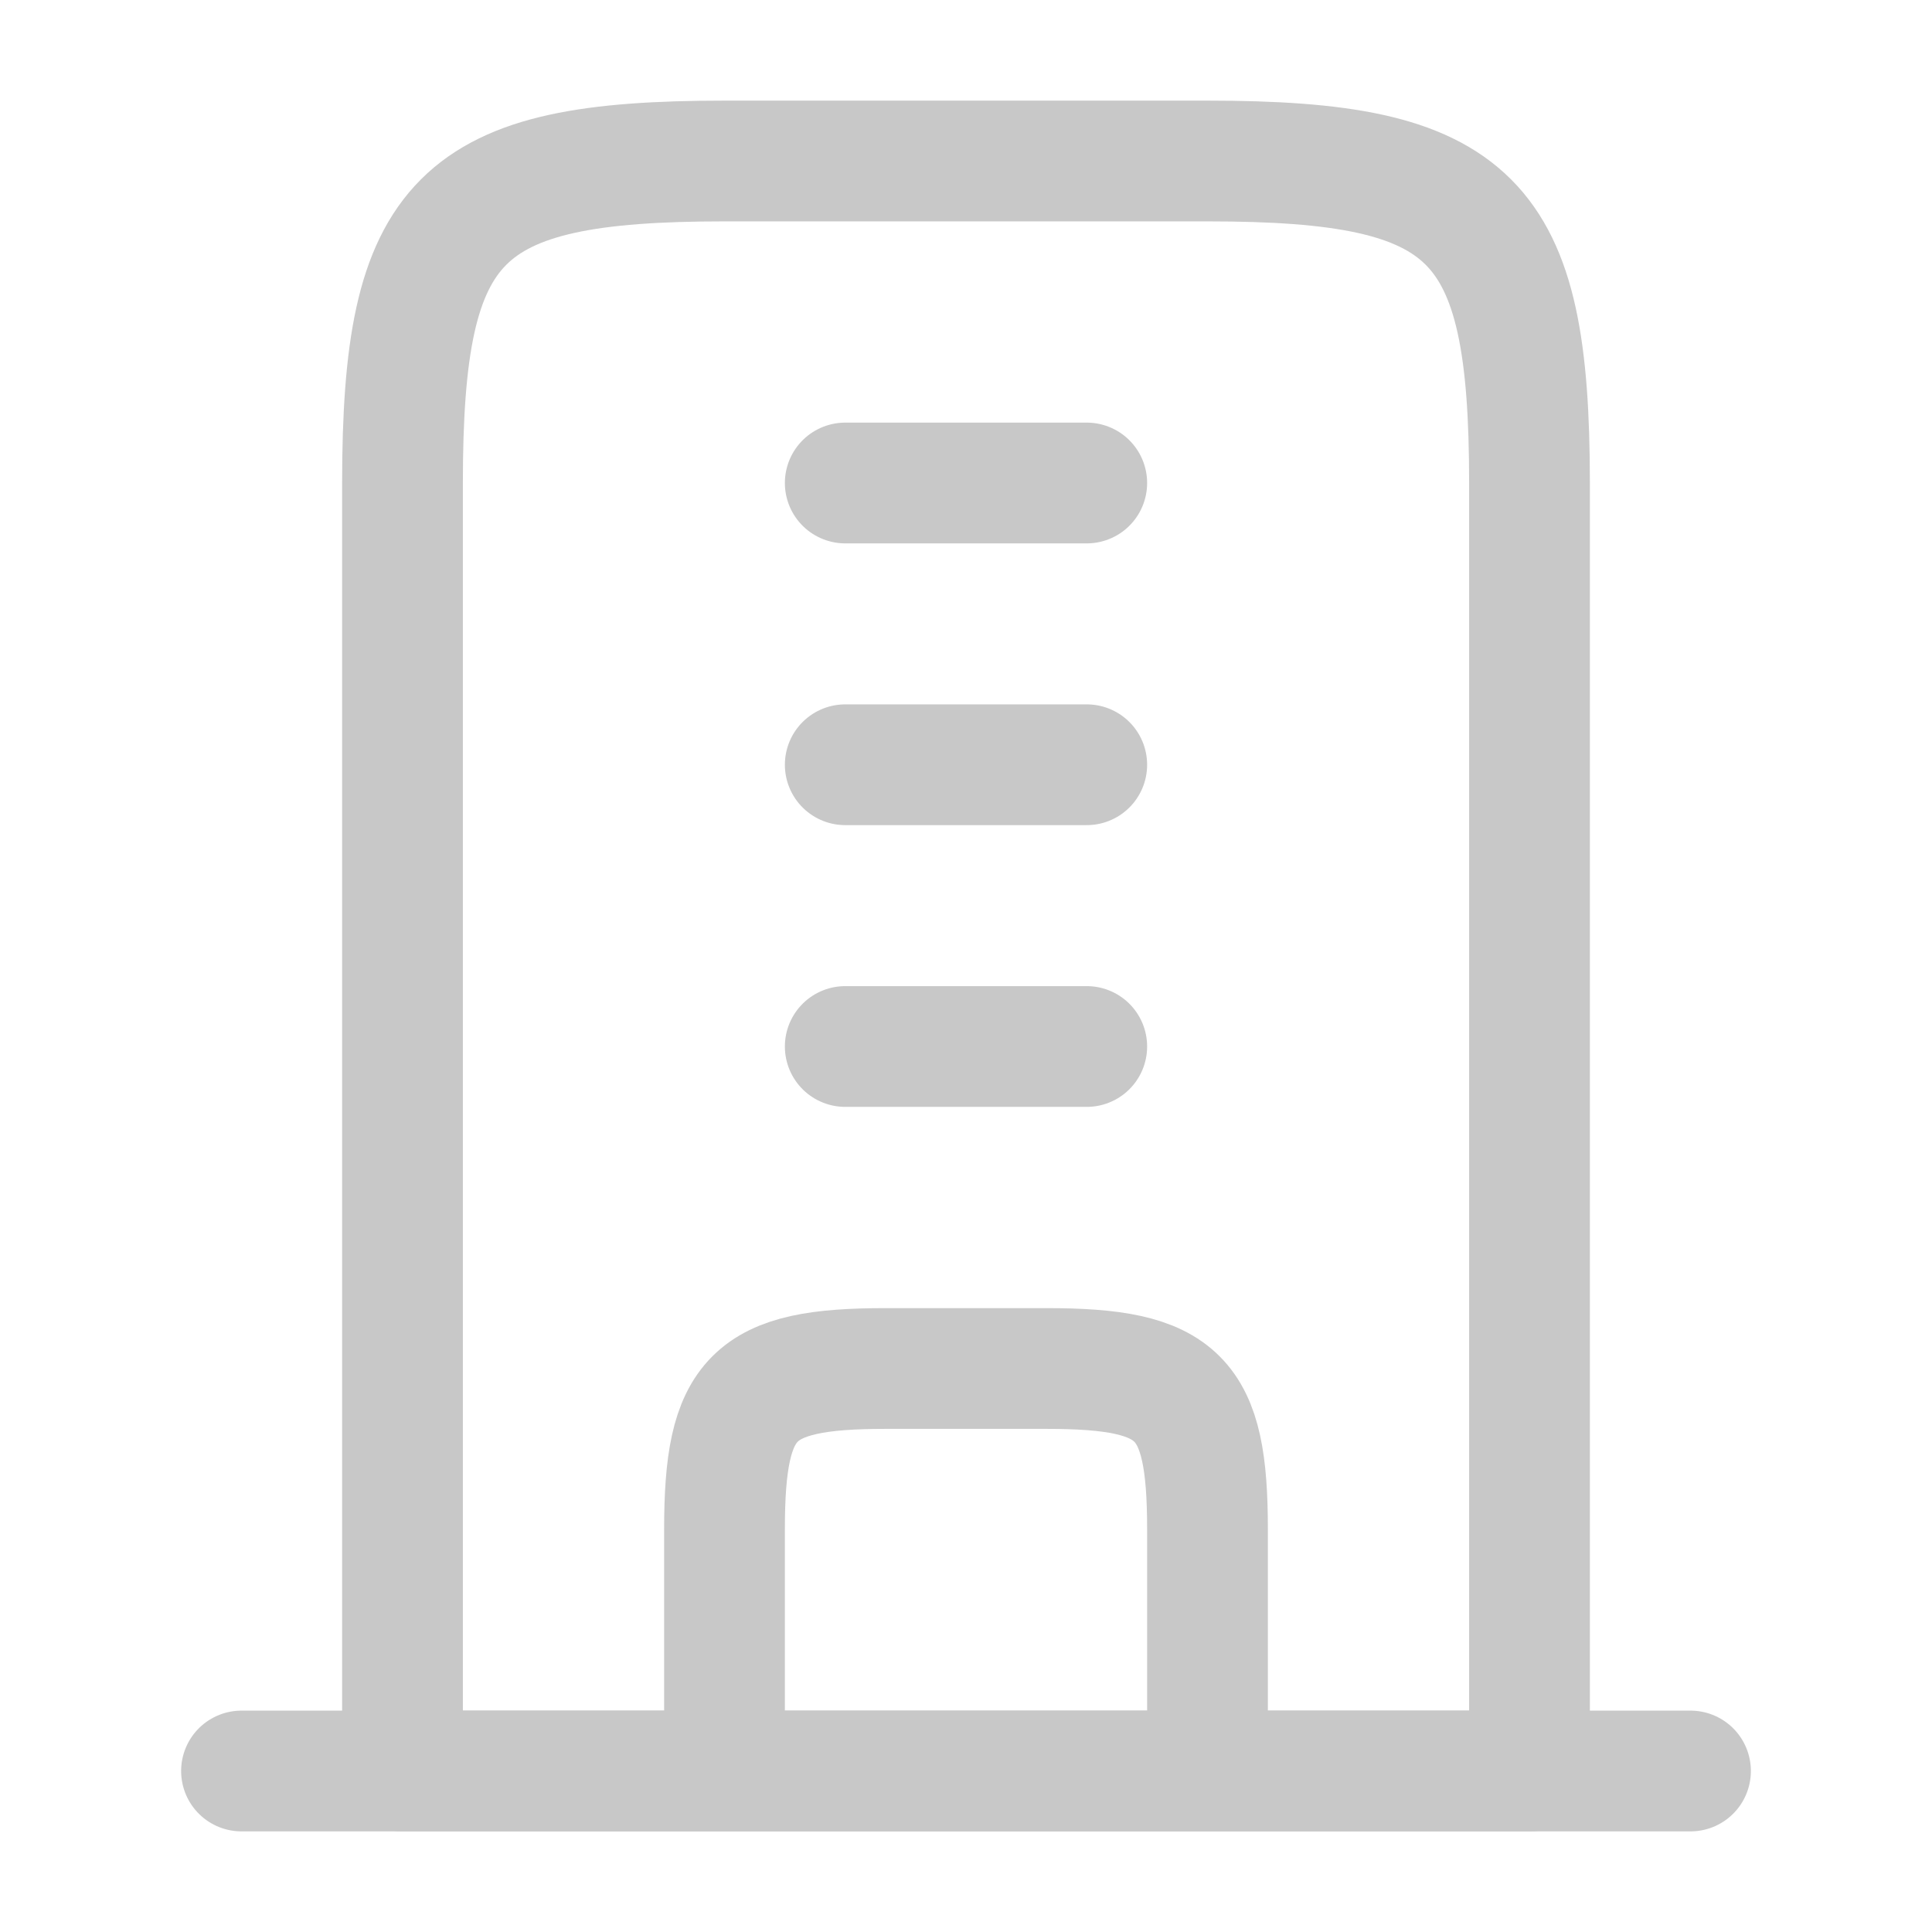 <svg xmlns="http://www.w3.org/2000/svg" viewBox="0 0 24 24" width="48" height="48" color="#c8c8c8" fill="none">
    <path d="M15 2H9C5.691 2 5 2.691 5 6V22H19V6C19 2.691 18.309 2 15 2Z" stroke="currentColor" stroke-width="1.5" stroke-linejoin="round" />
    <path d="M3 22H21" stroke="currentColor" stroke-width="1.5" stroke-linecap="round" stroke-linejoin="round" />
    <path d="M15 22V19C15 17.345 14.655 17 13 17H11C9.345 17 9 17.345 9 19V22" stroke="currentColor" stroke-width="1.5" stroke-linejoin="round" />
    <path d="M13.5 6H10.5M13.5 9.5H10.5M13.5 13H10.5" stroke="currentColor" stroke-width="1.5" stroke-linecap="round" />
</svg>
